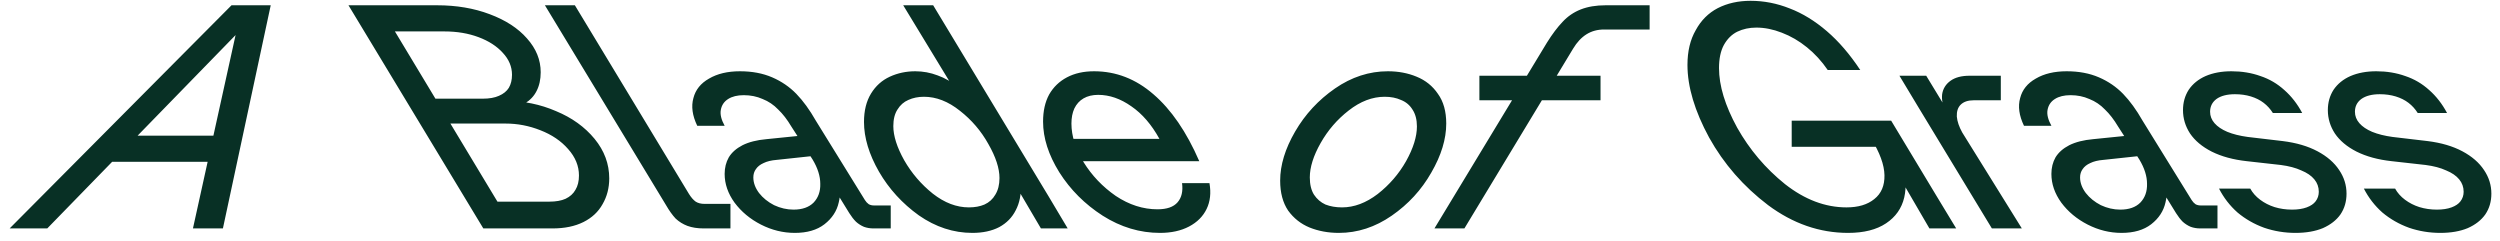 <svg width="197" height="19" viewBox="0 0 197 19" fill="none" xmlns="http://www.w3.org/2000/svg">
<path d="M18.243 0.416H21.333L17.565 18H15.204L18.821 1.597L19.675 1.622L3.724 18H0.76L18.243 0.416ZM8.823 10.69H18.042L16.987 12.75H7.668L8.823 10.69ZM27.46 0.416H34.443C35.967 0.416 37.349 0.65 38.588 1.119C39.844 1.588 40.824 2.225 41.527 3.028C42.247 3.832 42.607 4.72 42.607 5.691C42.607 6.261 42.498 6.755 42.281 7.173C42.08 7.575 41.77 7.902 41.351 8.153C40.949 8.387 40.447 8.538 39.844 8.605L39.894 7.952C41.268 7.952 42.574 8.22 43.813 8.756C45.069 9.275 46.082 10.004 46.853 10.941C47.623 11.879 48.008 12.917 48.008 14.056C48.008 14.81 47.832 15.488 47.481 16.091C47.146 16.694 46.643 17.163 45.973 17.498C45.303 17.832 44.491 18 43.537 18H38.086L27.46 0.416ZM38.387 15.89H43.285C43.805 15.89 44.232 15.815 44.567 15.664C44.918 15.496 45.178 15.262 45.345 14.96C45.53 14.659 45.622 14.282 45.622 13.83C45.622 13.076 45.337 12.382 44.768 11.745C44.215 11.109 43.486 10.615 42.582 10.263C41.695 9.911 40.782 9.736 39.844 9.736H34.594L33.564 7.776H38.035C38.555 7.776 38.982 7.701 39.317 7.55C39.668 7.399 39.928 7.19 40.095 6.922C40.263 6.637 40.346 6.294 40.346 5.892C40.346 5.256 40.104 4.678 39.618 4.159C39.149 3.64 38.513 3.229 37.709 2.928C36.905 2.627 36.009 2.476 35.021 2.476H30.248L30.65 1.697L39.668 16.669L38.387 15.89ZM55.449 18C54.963 18 54.536 17.933 54.168 17.799C53.816 17.665 53.506 17.473 53.238 17.221C52.987 16.953 52.736 16.602 52.484 16.166L42.939 0.416H45.3L54.293 15.287C54.461 15.555 54.636 15.756 54.821 15.89C55.005 16.007 55.239 16.066 55.524 16.066H57.559V18H55.449ZM62.629 18.352C61.708 18.352 60.82 18.134 59.966 17.699C59.112 17.263 58.417 16.685 57.881 15.965C57.362 15.245 57.102 14.492 57.102 13.704C57.102 13.219 57.211 12.783 57.429 12.398C57.663 12.013 58.023 11.695 58.509 11.444C59.011 11.193 59.639 11.033 60.393 10.966L63.608 10.64L64.714 12.222L61.197 12.599C60.778 12.633 60.435 12.716 60.167 12.85C59.899 12.968 59.698 13.127 59.564 13.328C59.43 13.512 59.363 13.73 59.363 13.981C59.363 14.399 59.514 14.81 59.815 15.212C60.117 15.597 60.51 15.915 60.996 16.166C61.498 16.401 62.009 16.518 62.528 16.518C63.215 16.518 63.742 16.334 64.111 15.965C64.479 15.58 64.655 15.086 64.638 14.483C64.638 13.88 64.437 13.244 64.035 12.574L62.352 9.962C62.034 9.426 61.691 8.982 61.322 8.63C60.971 8.262 60.56 7.985 60.092 7.801C59.639 7.6 59.145 7.5 58.609 7.5C58.107 7.5 57.697 7.6 57.379 7.801C57.06 8.002 56.868 8.287 56.801 8.655C56.734 9.007 56.834 9.426 57.102 9.911H54.942C54.557 9.108 54.456 8.379 54.641 7.726C54.808 7.073 55.218 6.562 55.871 6.194C56.525 5.808 57.337 5.616 58.308 5.616C59.263 5.616 60.108 5.775 60.845 6.093C61.582 6.411 62.218 6.847 62.754 7.399C63.29 7.952 63.801 8.655 64.287 9.509L68.155 15.764C68.239 15.898 68.339 16.007 68.457 16.091C68.574 16.158 68.716 16.191 68.884 16.191H70.19V18H68.833C68.565 18 68.314 17.958 68.08 17.874C67.845 17.774 67.636 17.64 67.452 17.473C67.267 17.288 67.092 17.062 66.924 16.794L65.593 14.634L65.995 13.83C66.229 14.55 66.263 15.254 66.095 15.94C65.945 16.627 65.568 17.204 64.965 17.673C64.379 18.126 63.6 18.352 62.629 18.352ZM76.624 18.352C75.133 18.352 73.727 17.891 72.404 16.97C71.097 16.032 70.051 14.885 69.264 13.529C68.477 12.155 68.083 10.849 68.083 9.61C68.083 8.722 68.267 7.977 68.636 7.374C69.004 6.771 69.498 6.328 70.118 6.043C70.737 5.758 71.407 5.616 72.127 5.616C72.73 5.616 73.316 5.725 73.886 5.942C74.455 6.143 74.991 6.453 75.493 6.872C76.013 7.274 76.498 7.768 76.95 8.354L75.921 8.228L71.173 0.416H73.534L82.653 15.513L84.135 18H82.025L79.663 13.981L80.442 14.533C80.476 15.32 80.342 15.999 80.04 16.568C79.755 17.137 79.32 17.581 78.734 17.899C78.148 18.201 77.445 18.352 76.624 18.352ZM76.348 16.342C76.817 16.342 77.227 16.267 77.578 16.116C77.947 15.948 78.232 15.689 78.433 15.337C78.65 14.986 78.759 14.55 78.759 14.031C78.759 13.261 78.466 12.365 77.88 11.343C77.311 10.322 76.565 9.451 75.644 8.731C74.723 7.994 73.777 7.625 72.806 7.625C72.353 7.625 71.943 7.709 71.575 7.877C71.223 8.027 70.938 8.279 70.721 8.63C70.503 8.965 70.394 9.401 70.394 9.936C70.394 10.707 70.679 11.603 71.248 12.624C71.834 13.646 72.588 14.525 73.509 15.262C74.43 15.982 75.376 16.342 76.348 16.342ZM91.413 18.352C89.822 18.352 88.315 17.899 86.891 16.995C85.484 16.091 84.346 14.952 83.475 13.579C82.621 12.206 82.194 10.874 82.194 9.585C82.194 8.747 82.353 8.036 82.671 7.45C83.006 6.863 83.475 6.411 84.078 6.093C84.68 5.775 85.392 5.616 86.213 5.616C87.938 5.616 89.495 6.219 90.885 7.424C92.292 8.63 93.498 10.389 94.502 12.7H84.153L83.048 10.941H91.362C90.743 9.819 90.006 8.965 89.152 8.379C88.298 7.776 87.427 7.475 86.539 7.475C86.087 7.475 85.702 7.567 85.384 7.751C85.066 7.935 84.823 8.203 84.655 8.555C84.505 8.89 84.429 9.283 84.429 9.736C84.429 10.707 84.748 11.72 85.384 12.775C86.037 13.83 86.883 14.718 87.921 15.438C88.976 16.141 90.073 16.493 91.212 16.493C91.949 16.493 92.476 16.309 92.794 15.94C93.112 15.572 93.23 15.069 93.146 14.433H95.306C95.44 15.203 95.365 15.882 95.08 16.468C94.796 17.054 94.335 17.514 93.699 17.849C93.062 18.184 92.3 18.352 91.413 18.352ZM105.499 18.352C104.662 18.352 103.891 18.209 103.188 17.925C102.501 17.64 101.94 17.196 101.505 16.593C101.086 15.974 100.877 15.187 100.877 14.232C100.877 13.009 101.27 11.72 102.057 10.364C102.845 9.007 103.891 7.877 105.197 6.972C106.504 6.068 107.894 5.616 109.367 5.616C110.188 5.616 110.942 5.758 111.628 6.043C112.332 6.328 112.893 6.78 113.311 7.399C113.747 8.002 113.964 8.781 113.964 9.736C113.964 10.958 113.571 12.248 112.784 13.604C112.013 14.96 110.975 16.091 109.669 16.995C108.363 17.899 106.973 18.352 105.499 18.352ZM105.75 16.342C106.705 16.342 107.643 15.99 108.564 15.287C109.485 14.567 110.23 13.704 110.799 12.7C111.369 11.678 111.653 10.765 111.653 9.962C111.653 9.426 111.536 8.982 111.302 8.63C111.084 8.279 110.783 8.027 110.397 7.877C110.029 7.709 109.602 7.625 109.116 7.625C108.145 7.625 107.199 7.985 106.278 8.706C105.373 9.409 104.636 10.263 104.067 11.268C103.498 12.273 103.213 13.177 103.213 13.981C103.213 14.533 103.322 14.986 103.54 15.337C103.774 15.689 104.075 15.948 104.444 16.116C104.829 16.267 105.264 16.342 105.75 16.342ZM121.902 3.355C122.32 2.685 122.73 2.141 123.132 1.722C123.534 1.287 124.012 0.96 124.564 0.743C125.117 0.525 125.77 0.416 126.524 0.416H129.99V2.325H126.398C125.879 2.325 125.418 2.451 125.016 2.702C124.614 2.953 124.263 3.33 123.961 3.832L115.395 18H113.034L121.902 3.355ZM116.576 5.968H126.122V7.902H116.576V5.968ZM145.632 18.352C143.388 18.352 141.286 17.623 139.327 16.166C137.384 14.693 135.835 12.917 134.68 10.841C133.541 8.747 132.972 6.838 132.972 5.113C132.972 4.042 133.189 3.129 133.625 2.375C134.043 1.605 134.621 1.027 135.358 0.642C136.112 0.257 136.974 0.064 137.945 0.064C139 0.064 140.03 0.265 141.035 0.667C142.04 1.052 143.011 1.647 143.949 2.451C144.887 3.255 145.766 4.276 146.587 5.515H144.024C143.555 4.829 143.011 4.234 142.392 3.732C141.772 3.229 141.11 2.844 140.407 2.576C139.72 2.308 139.051 2.174 138.398 2.174C137.845 2.174 137.342 2.283 136.89 2.501C136.455 2.719 136.103 3.07 135.835 3.556C135.584 4.025 135.458 4.628 135.458 5.365C135.458 6.755 135.936 8.32 136.89 10.062C137.862 11.787 139.118 13.269 140.658 14.508C142.216 15.731 143.832 16.342 145.506 16.342C146.428 16.342 147.156 16.124 147.692 15.689C148.245 15.254 148.512 14.626 148.496 13.805C148.479 12.984 148.127 12.021 147.441 10.916L148.822 11.569H141.186V9.509H149.023L152.641 15.513L154.148 18H152.038L149.274 13.252L149.827 12.7C150.179 13.738 150.254 14.693 150.053 15.563C149.852 16.417 149.375 17.096 148.621 17.598C147.868 18.101 146.871 18.352 145.632 18.352ZM151.157 8.429L149.675 5.968H151.785L153.619 8.982L153.318 8.831C153.083 8.329 152.991 7.86 153.041 7.424C153.108 6.989 153.326 6.637 153.695 6.369C154.063 6.101 154.565 5.968 155.202 5.968H157.664V7.902H155.528C155.076 7.902 154.733 8.019 154.498 8.253C154.281 8.471 154.18 8.781 154.197 9.183C154.23 9.568 154.373 9.987 154.624 10.439L159.321 18H156.96L151.157 8.429ZM167.176 18.352C166.255 18.352 165.367 18.134 164.513 17.699C163.659 17.263 162.964 16.685 162.428 15.965C161.909 15.245 161.65 14.492 161.65 13.704C161.65 13.219 161.758 12.783 161.976 12.398C162.211 12.013 162.571 11.695 163.056 11.444C163.559 11.193 164.187 11.033 164.94 10.966L168.156 10.64L169.261 12.222L165.744 12.599C165.325 12.633 164.982 12.716 164.714 12.85C164.446 12.968 164.245 13.127 164.111 13.328C163.977 13.512 163.91 13.73 163.91 13.981C163.91 14.399 164.061 14.81 164.363 15.212C164.664 15.597 165.058 15.915 165.543 16.166C166.046 16.401 166.556 16.518 167.076 16.518C167.762 16.518 168.29 16.334 168.658 15.965C169.027 15.58 169.202 15.086 169.186 14.483C169.186 13.88 168.985 13.244 168.583 12.574L166.9 9.962C166.581 9.426 166.238 8.982 165.87 8.63C165.518 8.262 165.108 7.985 164.639 7.801C164.187 7.6 163.693 7.5 163.157 7.5C162.654 7.5 162.244 7.6 161.926 7.801C161.608 8.002 161.415 8.287 161.348 8.655C161.281 9.007 161.382 9.426 161.65 9.911H159.489C159.104 9.108 159.004 8.379 159.188 7.726C159.355 7.073 159.766 6.562 160.419 6.194C161.072 5.808 161.884 5.616 162.855 5.616C163.81 5.616 164.656 5.775 165.392 6.093C166.129 6.411 166.766 6.847 167.302 7.399C167.837 7.952 168.348 8.655 168.834 9.509L172.702 15.764C172.786 15.898 172.887 16.007 173.004 16.091C173.121 16.158 173.263 16.191 173.431 16.191H174.737V18H173.381C173.113 18 172.861 17.958 172.627 17.874C172.393 17.774 172.183 17.64 171.999 17.473C171.815 17.288 171.639 17.062 171.472 16.794L170.14 14.634L170.542 13.83C170.777 14.55 170.81 15.254 170.643 15.94C170.492 16.627 170.115 17.204 169.512 17.673C168.926 18.126 168.147 18.352 167.176 18.352ZM180.887 18.352C180.033 18.352 179.213 18.218 178.425 17.95C177.638 17.665 176.935 17.263 176.315 16.744C175.712 16.208 175.227 15.58 174.858 14.86H177.32C177.504 15.195 177.764 15.488 178.099 15.739C178.434 15.99 178.811 16.183 179.229 16.317C179.665 16.451 180.125 16.518 180.611 16.518C181.063 16.518 181.448 16.459 181.766 16.342C182.085 16.225 182.319 16.066 182.47 15.865C182.637 15.647 182.721 15.396 182.721 15.111C182.721 14.743 182.604 14.416 182.369 14.132C182.135 13.847 181.792 13.612 181.339 13.428C180.904 13.227 180.368 13.085 179.732 13.001L177.044 12.7C175.972 12.582 175.051 12.331 174.281 11.946C173.527 11.561 172.958 11.084 172.572 10.514C172.204 9.945 172.02 9.334 172.02 8.68C172.02 8.078 172.171 7.542 172.472 7.073C172.79 6.604 173.234 6.244 173.803 5.993C174.389 5.741 175.068 5.616 175.838 5.616C176.659 5.616 177.421 5.741 178.124 5.993C178.827 6.227 179.455 6.596 180.008 7.098C180.561 7.584 181.03 8.186 181.415 8.907H179.104C178.903 8.588 178.66 8.32 178.375 8.103C178.091 7.885 177.756 7.718 177.37 7.6C176.985 7.483 176.567 7.424 176.114 7.424C175.495 7.424 175.009 7.55 174.657 7.801C174.323 8.052 174.155 8.387 174.155 8.806C174.155 9.141 174.272 9.442 174.507 9.71C174.741 9.978 175.076 10.204 175.512 10.389C175.964 10.573 176.5 10.707 177.119 10.791L179.882 11.117C180.954 11.251 181.867 11.519 182.62 11.921C183.374 12.323 183.943 12.817 184.329 13.403C184.714 13.972 184.906 14.592 184.906 15.262C184.906 15.882 184.747 16.426 184.429 16.895C184.111 17.347 183.65 17.707 183.048 17.975C182.445 18.226 181.725 18.352 180.887 18.352ZM192.301 18.352C191.447 18.352 190.626 18.218 189.839 17.95C189.052 17.665 188.349 17.263 187.729 16.744C187.126 16.208 186.641 15.58 186.272 14.86H188.734C188.918 15.195 189.178 15.488 189.513 15.739C189.848 15.99 190.225 16.183 190.643 16.317C191.079 16.451 191.539 16.518 192.025 16.518C192.477 16.518 192.862 16.459 193.18 16.342C193.498 16.225 193.733 16.066 193.884 15.865C194.051 15.647 194.135 15.396 194.135 15.111C194.135 14.743 194.018 14.416 193.783 14.132C193.549 13.847 193.205 13.612 192.753 13.428C192.318 13.227 191.782 13.085 191.146 13.001L188.458 12.7C187.386 12.582 186.465 12.331 185.695 11.946C184.941 11.561 184.372 11.084 183.986 10.514C183.618 9.945 183.434 9.334 183.434 8.68C183.434 8.078 183.584 7.542 183.886 7.073C184.204 6.604 184.648 6.244 185.217 5.993C185.803 5.741 186.482 5.616 187.252 5.616C188.073 5.616 188.835 5.741 189.538 5.993C190.241 6.227 190.869 6.596 191.422 7.098C191.975 7.584 192.443 8.186 192.829 8.907H190.518C190.317 8.588 190.074 8.32 189.789 8.103C189.504 7.885 189.169 7.718 188.784 7.6C188.399 7.483 187.98 7.424 187.528 7.424C186.909 7.424 186.423 7.55 186.071 7.801C185.736 8.052 185.569 8.387 185.569 8.806C185.569 9.141 185.686 9.442 185.921 9.71C186.155 9.978 186.49 10.204 186.925 10.389C187.378 10.573 187.913 10.707 188.533 10.791L191.296 11.117C192.368 11.251 193.281 11.519 194.034 11.921C194.788 12.323 195.357 12.817 195.743 13.403C196.128 13.972 196.32 14.592 196.32 15.262C196.32 15.882 196.161 16.426 195.843 16.895C195.525 17.347 195.064 17.707 194.461 17.975C193.859 18.226 193.138 18.352 192.301 18.352Z" fill="#083025"/>
</svg>
